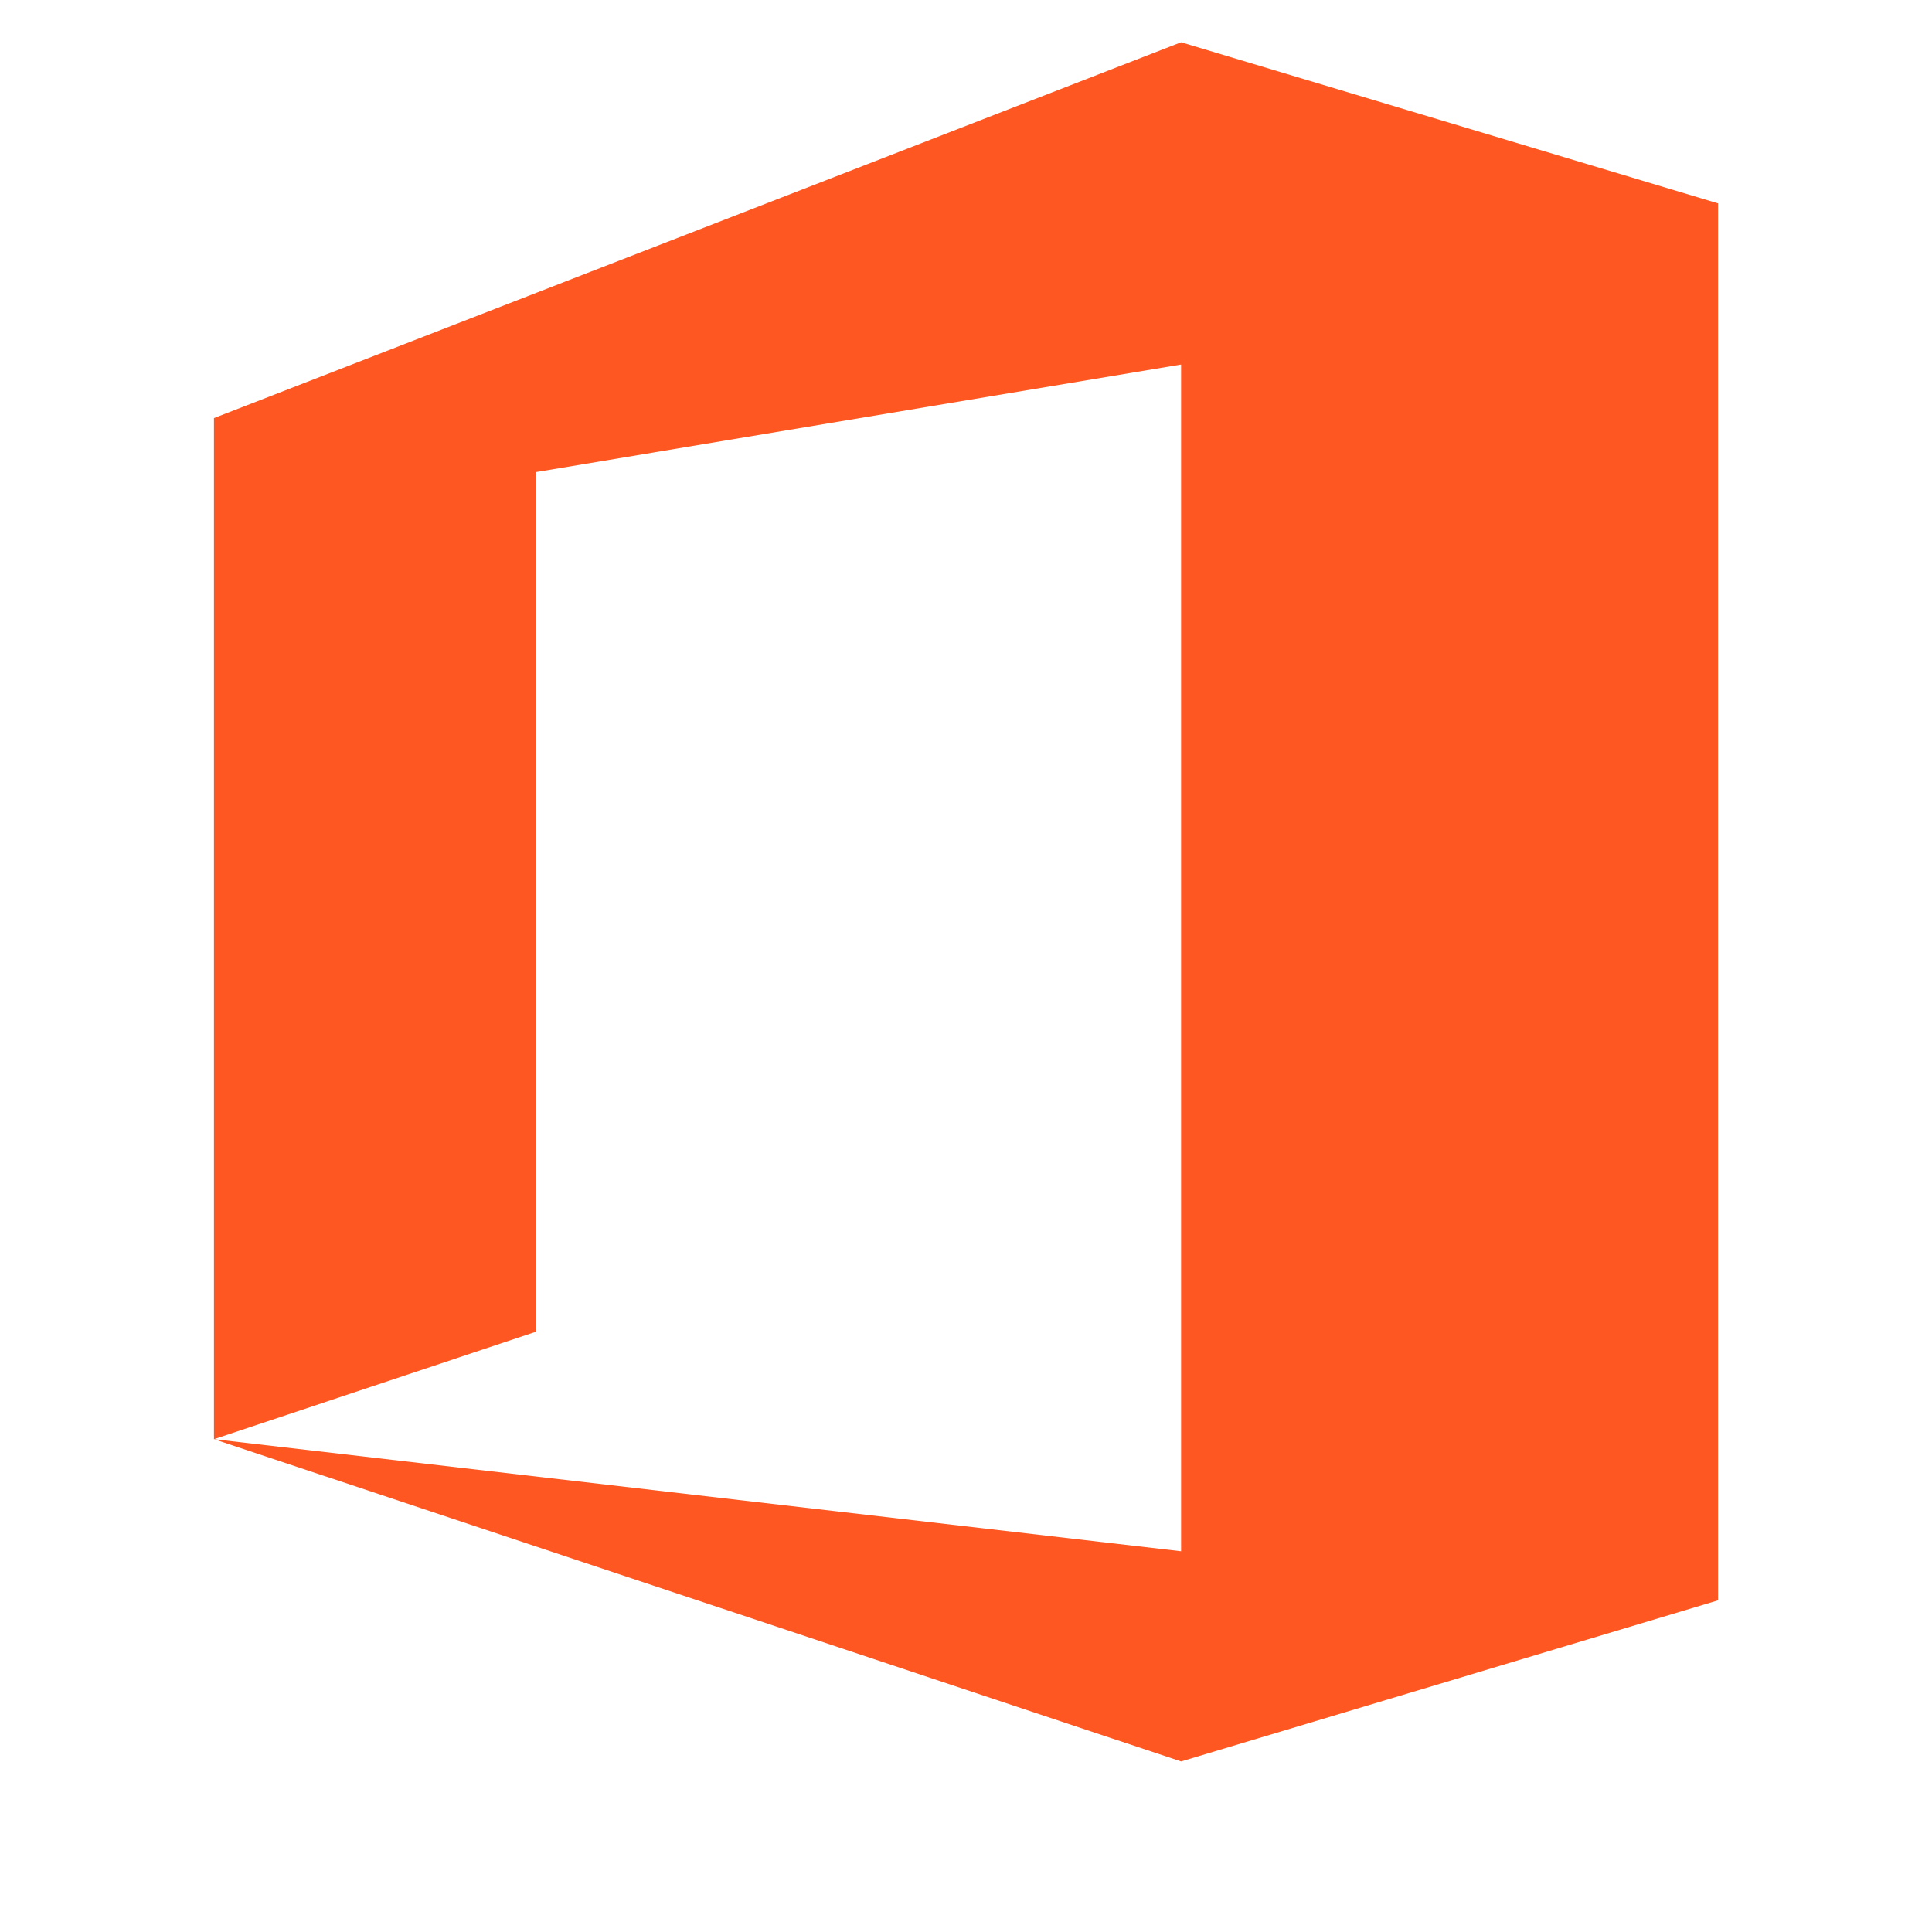 <?xml version="1.0" encoding="utf-8"?>
<!-- Generator: Adobe Illustrator 24.0.1, SVG Export Plug-In . SVG Version: 6.00 Build 0)  -->
<svg version="1.1" id="Capa_1" xmlns="http://www.w3.org/2000/svg" xmlns:xlink="http://www.w3.org/1999/xlink" x="0px" y="0px"
	 viewBox="0 0 512 512" style="enable-background:new 0 0 512 512;" xml:space="preserve">
<style type="text/css">
	.st0{fill:#FF5722;}
</style>
<g>
	<g>
		<g>
			<polygon class="st0" points="313,11.2 56.7,110.8 56.7,381.4 142.1,352.9 142.1,125.1 313,96.6 313,411.1 56.7,381.4 313,466.8 
				455.3,424.1 455.3,53.9 			"/>
		</g>
	</g>
</g>
</svg>
